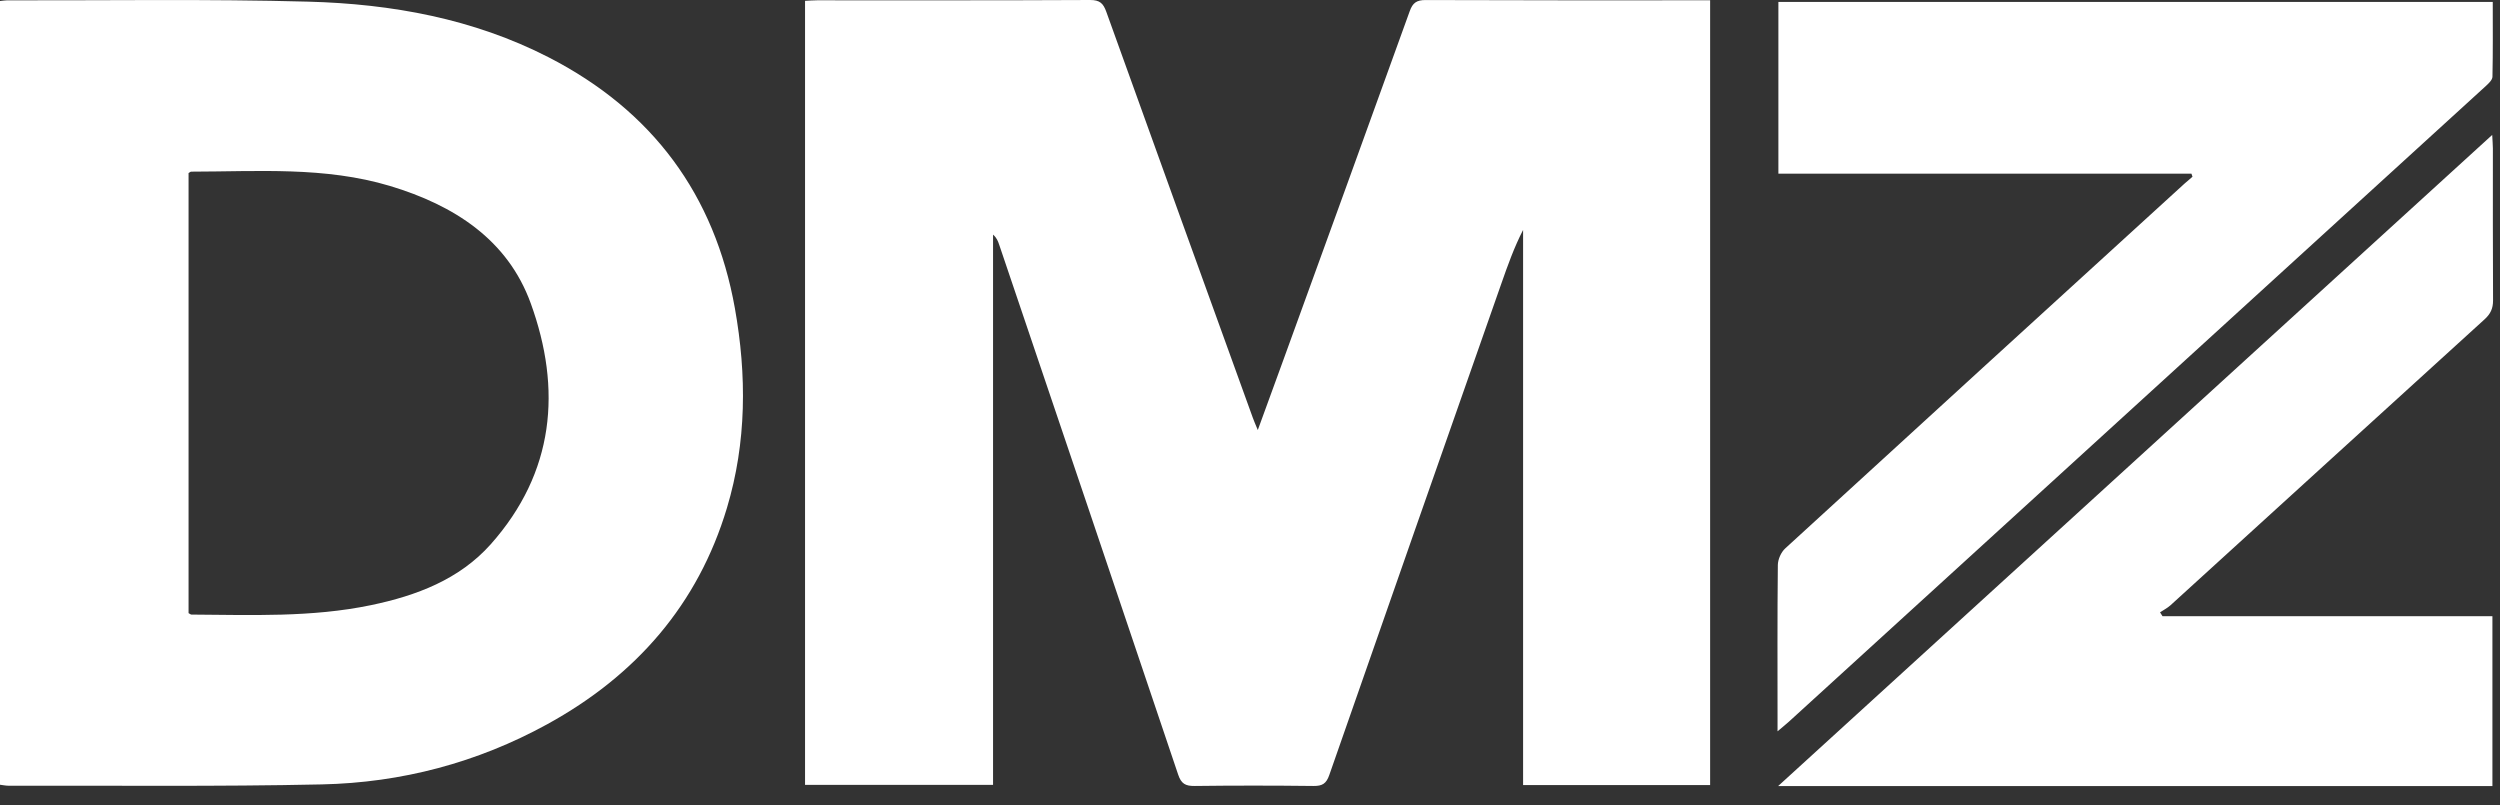 <svg xmlns="http://www.w3.org/2000/svg" width="59" height="19" viewBox="0 0 59 19" alt="DMZ logo">
<rect x="0" y="0" width="59" height="19" fill="#333333" stroke="none"/>
<title>DMZ LOGO</title>
 
  <g fill="#ffffff" fill-rule="evenodd">
    <path d="M58.821 14.542L58.821 18.551 41.964 18.551C47.59 13.421 53.181 8.322 58.816 3.184 58.823 3.33 58.832 3.417 58.832 3.504 58.833 4.699 58.829 5.894 58.836 7.089 58.837 7.279 58.777 7.408 58.635 7.537 56.162 9.784 53.694 12.036 51.223 14.285 51.151 14.35 51.059 14.396 50.977 14.451 50.996 14.481 51.015 14.512 51.035 14.542L58.821 14.542zM40.359 18.528L35.945 18.528 35.945 5.426C35.733 5.839 35.582 6.264 35.433 6.689 34.077 10.556 32.719 14.422 31.371 18.291 31.3 18.495 31.207 18.551 30.997 18.549 30.063 18.538 29.129 18.537 28.196 18.549 27.975 18.552 27.876 18.495 27.804 18.279 26.402 14.109 24.991 9.943 23.581 5.776 23.553 5.693 23.522 5.611 23.436 5.537L23.436 18.523 18.999 18.523 18.999.02C19.1.015 19.19.007 19.281.007 21.429.007 23.576.011 25.724 0 25.958-.001 26.038.081 26.109.279 27.257 3.475 28.412 6.668 29.567 9.861 29.594 9.937 29.627 10.011 29.684 10.149 29.898 9.562 30.093 9.032 30.285 8.501 31.282 5.755 32.28 3.01 33.27.262 33.34.068 33.431 0 33.646.001 35.794.01 37.941.007 40.089.007L40.359.007 40.359 18.528zM4.45 14.47C4.484 14.488 4.5 14.504 4.517 14.504 5.934 14.513 7.353 14.573 8.753 14.282 9.832 14.058 10.844 13.673 11.582 12.844 13.088 11.149 13.262 9.188 12.525 7.157 11.98 5.657 10.722 4.846 9.205 4.389 7.666 3.927 6.085 4.049 4.512 4.051 4.496 4.051 4.481 4.067 4.45 4.084L4.45 14.47zM0 .024C.071.017.117.008.163.008 2.534.013 4.906-.026 7.276.039 9.246.092 11.173.442 12.945 1.351 15.406 2.614 16.866 4.604 17.343 7.273 17.625 8.853 17.621 10.437 17.156 11.987 16.474 14.261 15.014 15.94 12.913 17.093 11.264 17.998 9.475 18.472 7.594 18.512 5.131 18.566 2.666 18.537.201 18.543.138 18.543.075 18.529 0 18.52L0 .024zM51.718 4.098L41.97 4.098 41.97.045 58.829.045C58.829.632 58.835 1.222 58.822 1.811 58.821 1.885 58.734 1.967 58.669 2.027 54.572 5.766 50.474 9.503 46.375 13.241 44.991 14.503 43.607 15.766 42.222 17.028 42.15 17.094 42.072 17.155 41.95 17.259L41.95 17C41.95 15.778 41.944 14.555 41.957 13.333 41.959 13.2 42.033 13.032 42.133 12.941 45.269 10.067 48.413 7.2 51.556 4.332 51.617 4.277 51.681 4.224 51.743 4.171 51.735 4.146 51.726 4.122 51.718 4.098"></path>
  </g>
</svg>